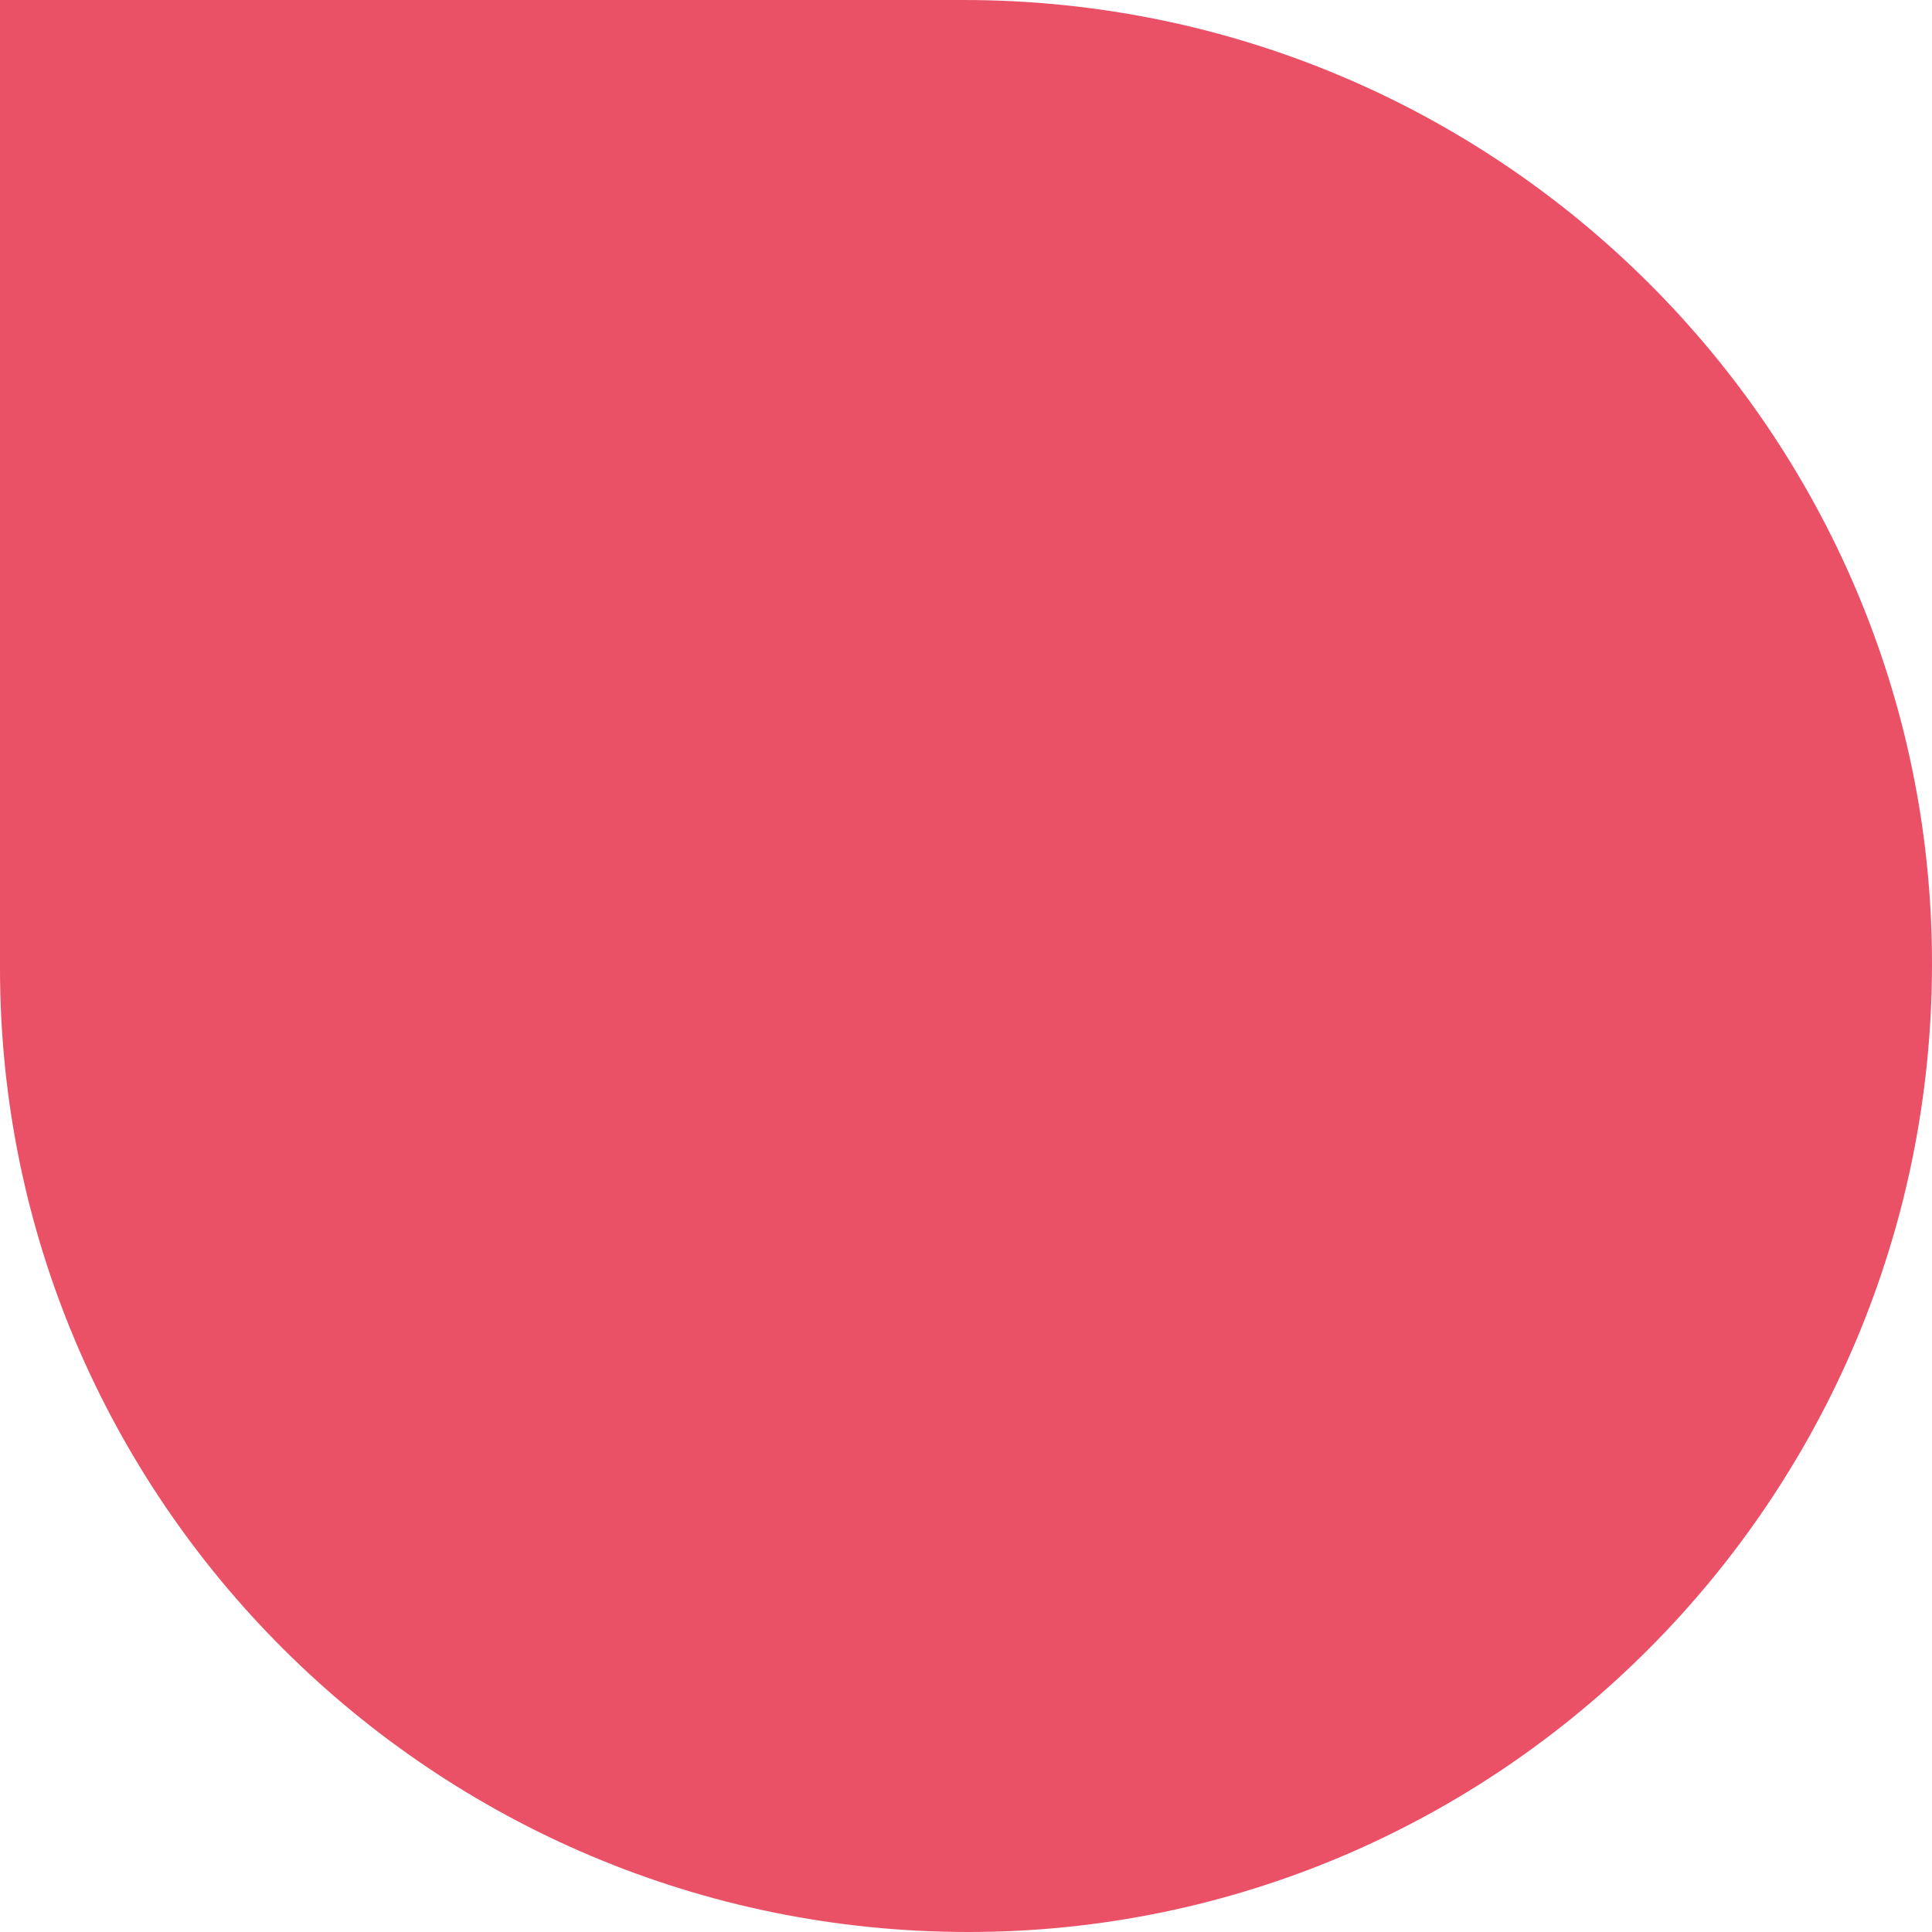 <?xml version="1.0" encoding="utf-8"?>
<!-- Generator: Adobe Illustrator 26.0.3, SVG Export Plug-In . SVG Version: 6.00 Build 0)  -->
<svg version="1.1" id="Layer_1" xmlns="http://www.w3.org/2000/svg" xmlns:xlink="http://www.w3.org/1999/xlink" x="0px" y="0px"
	 viewBox="0 0 39.7 39.7" style="enable-background:new 0 0 39.7 39.7;" xml:space="preserve">
<style type="text/css">
	.st0{fill:#ea5167;}
</style>
<g id="Layer_2_00000005266325977959159700000009618721061930460314_">
	<g id="Layer_1-2">
		<path class="st0" d="M19.8,0c11,0,19.9,8.9,19.9,19.8c0,11-8.9,19.9-19.8,19.9C8.9,39.7,0,30.8,0,19.9c0,0,0,0,0,0V0H19.8z"/>
	</g>
</g>
</svg>
